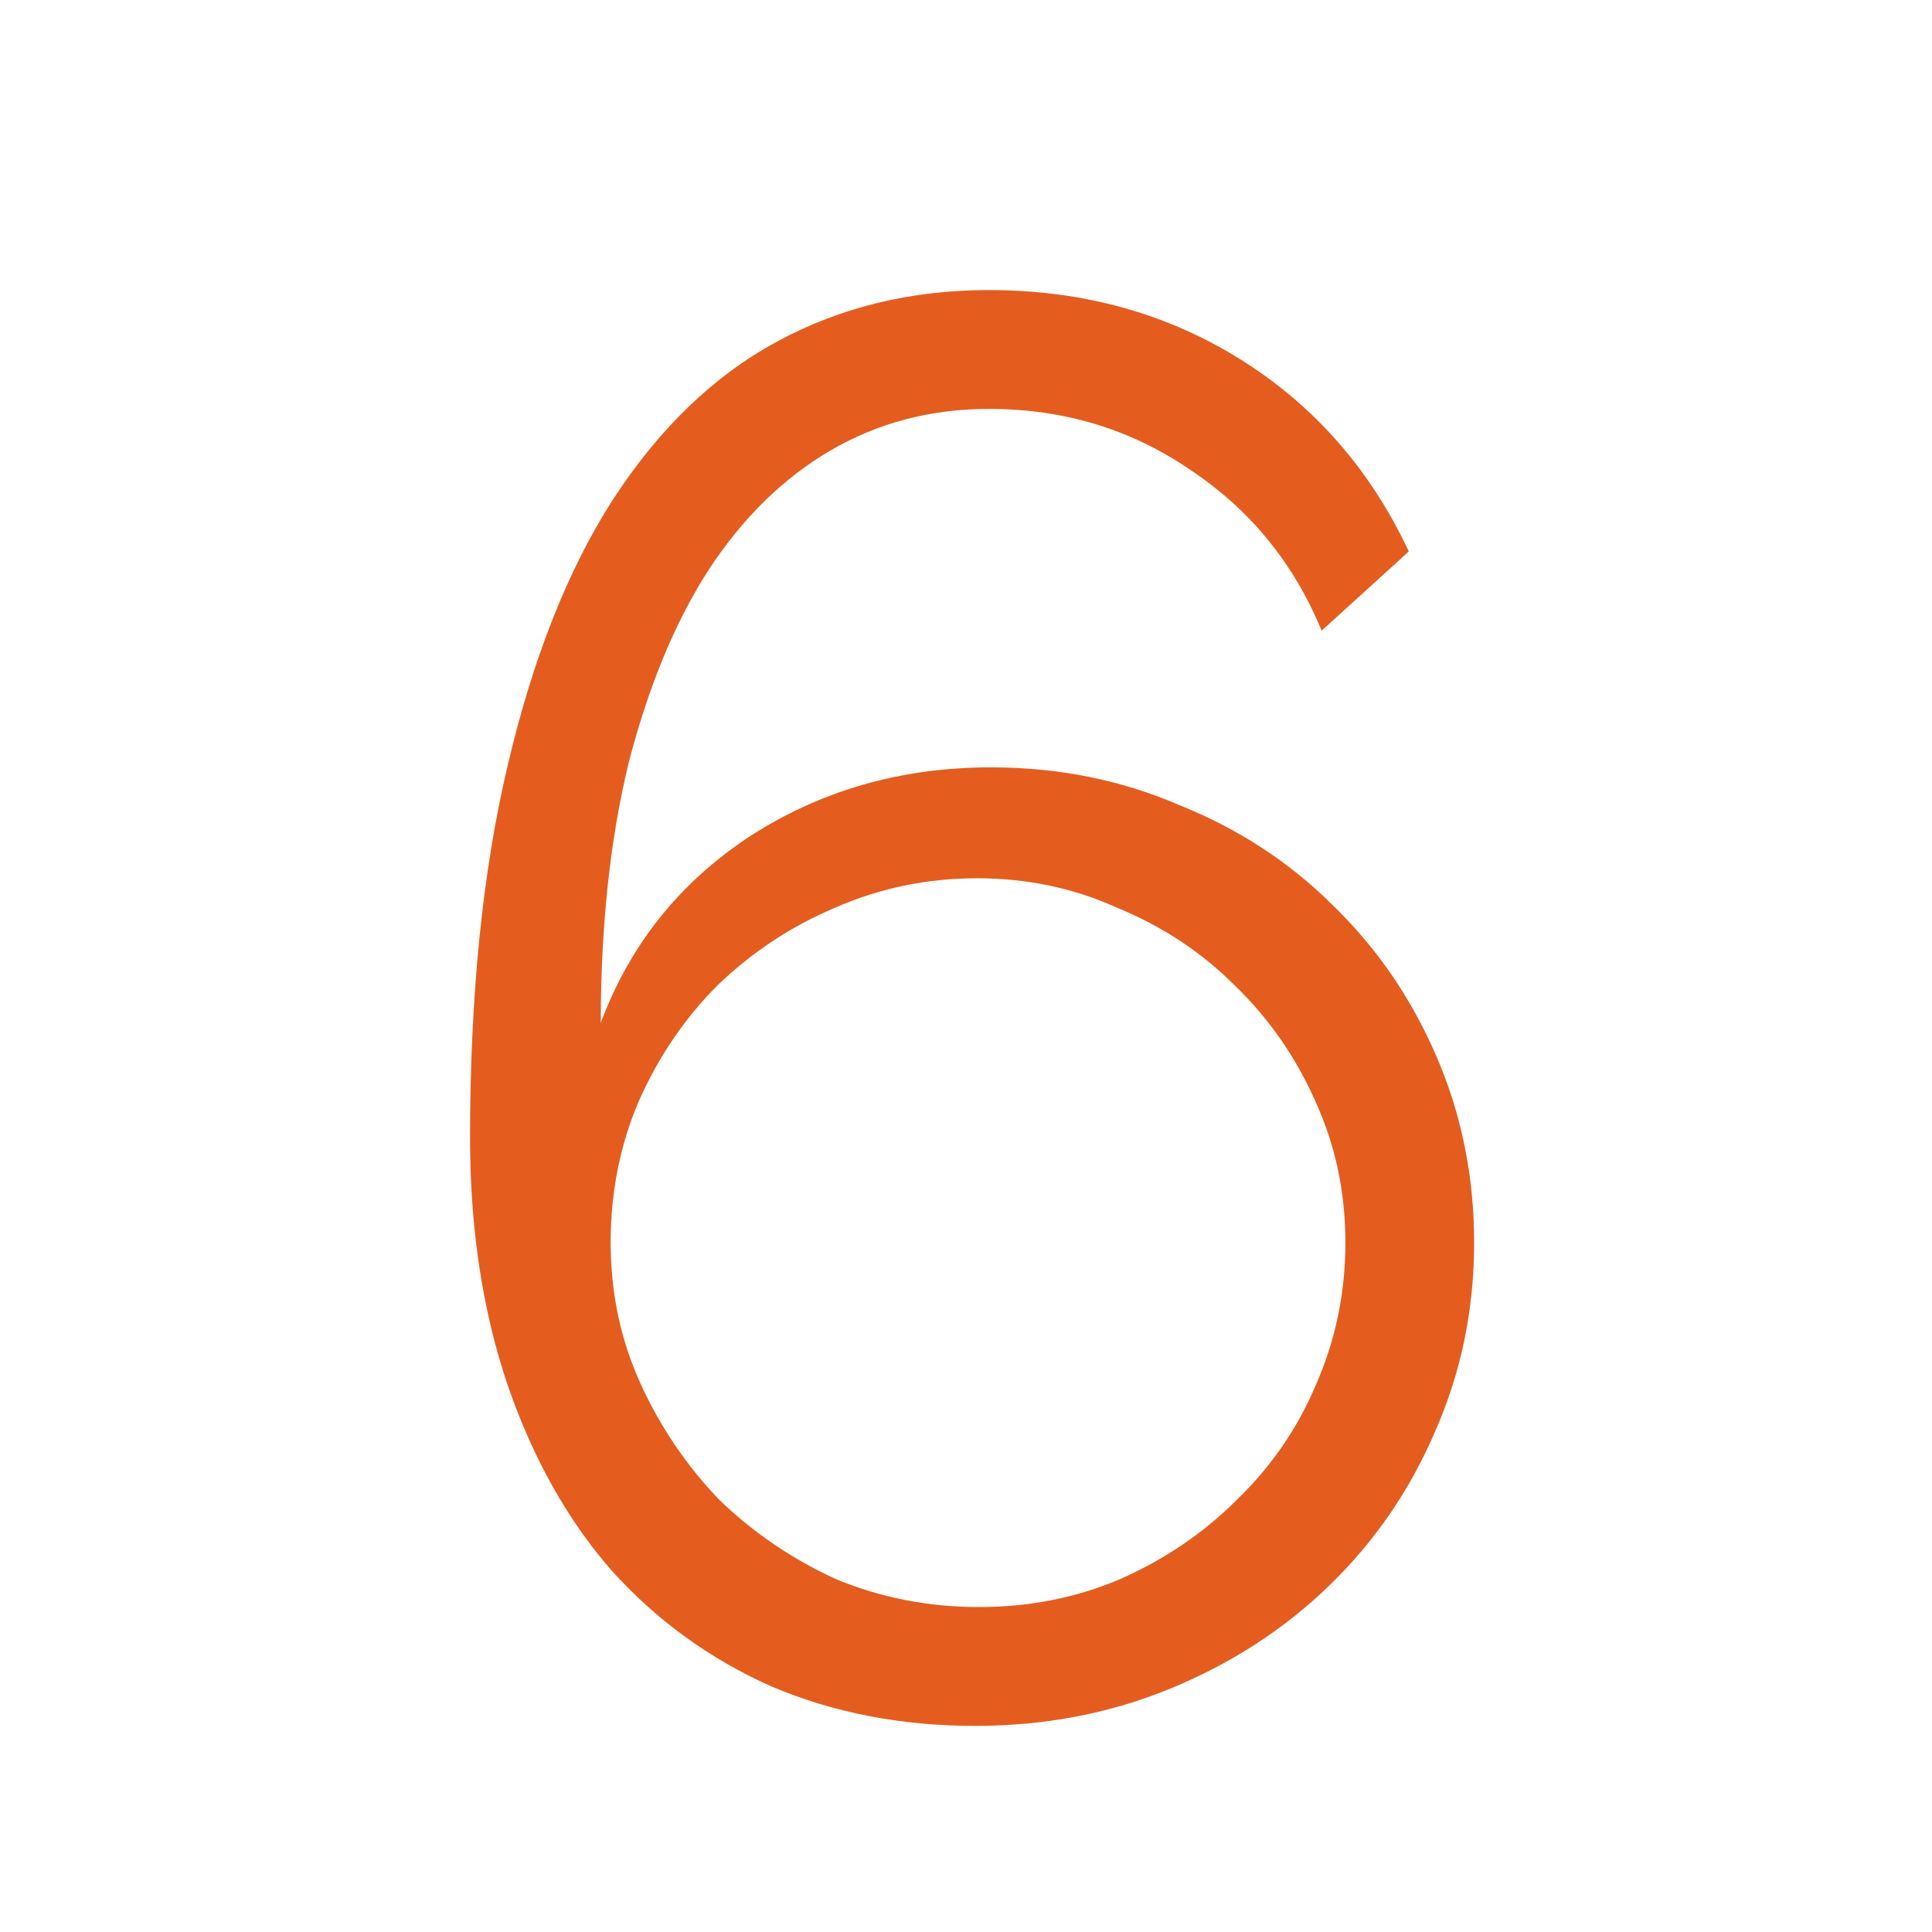 <svg xmlns="http://www.w3.org/2000/svg" width="100" height="100" viewBox="0 0 100 100" fill="none"><g clip-path="url(#clip0_7_16)"><path d="M76.301 64.32C76.301 67.805 75.618 71.085 74.251 74.161C72.953 77.168 71.142 79.799 68.818 82.054C66.495 84.309 63.761 86.086 60.618 87.384C57.474 88.683 54.092 89.332 50.469 89.332C46.643 89.332 43.123 88.648 39.911 87.282C36.7 85.847 33.932 83.831 31.608 81.234C29.353 78.637 27.576 75.459 26.278 71.701C24.98 67.874 24.33 63.603 24.33 58.887C24.33 51.507 24.98 45.083 26.278 39.616C27.576 34.081 29.387 29.502 31.711 25.88C34.103 22.19 36.939 19.456 40.219 17.68C43.499 15.903 47.155 15.014 51.187 15.014C56.039 15.014 60.379 16.21 64.205 18.602C68.032 20.994 70.937 24.308 72.918 28.545L68.408 32.645C66.973 29.16 64.718 26.393 61.643 24.343C58.568 22.224 55.082 21.165 51.187 21.165C48.18 21.165 45.447 21.882 42.987 23.317C40.526 24.753 38.408 26.837 36.631 29.57C34.923 32.236 33.556 35.55 32.531 39.514C31.574 43.477 31.096 47.953 31.096 52.942C32.599 48.91 35.162 45.698 38.784 43.306C42.474 40.914 46.643 39.718 51.29 39.718C54.775 39.718 58.021 40.368 61.028 41.666C64.103 42.896 66.768 44.639 69.023 46.894C71.278 49.081 73.055 51.678 74.354 54.684C75.652 57.691 76.301 60.903 76.301 64.32ZM50.675 83.181C53.271 83.181 55.697 82.703 57.953 81.746C60.276 80.721 62.292 79.354 64 77.646C65.777 75.938 67.144 73.956 68.101 71.701C69.126 69.377 69.638 66.917 69.638 64.32C69.638 61.723 69.126 59.297 68.101 57.042C67.076 54.719 65.675 52.703 63.898 50.994C62.19 49.286 60.173 47.953 57.85 46.996C55.595 45.971 53.169 45.459 50.572 45.459C47.975 45.459 45.515 45.971 43.192 46.996C40.936 47.953 38.92 49.286 37.144 50.994C35.435 52.703 34.069 54.719 33.043 57.042C32.087 59.297 31.608 61.723 31.608 64.32C31.608 66.917 32.121 69.343 33.146 71.598C34.171 73.853 35.538 75.869 37.246 77.646C39.023 79.354 41.039 80.721 43.294 81.746C45.618 82.703 48.078 83.181 50.675 83.181Z" fill="#E45D1F"></path></g><defs><clipPath id="clip0_7_16"><rect width="100" height="100" fill="white"></rect></clipPath></defs></svg>
